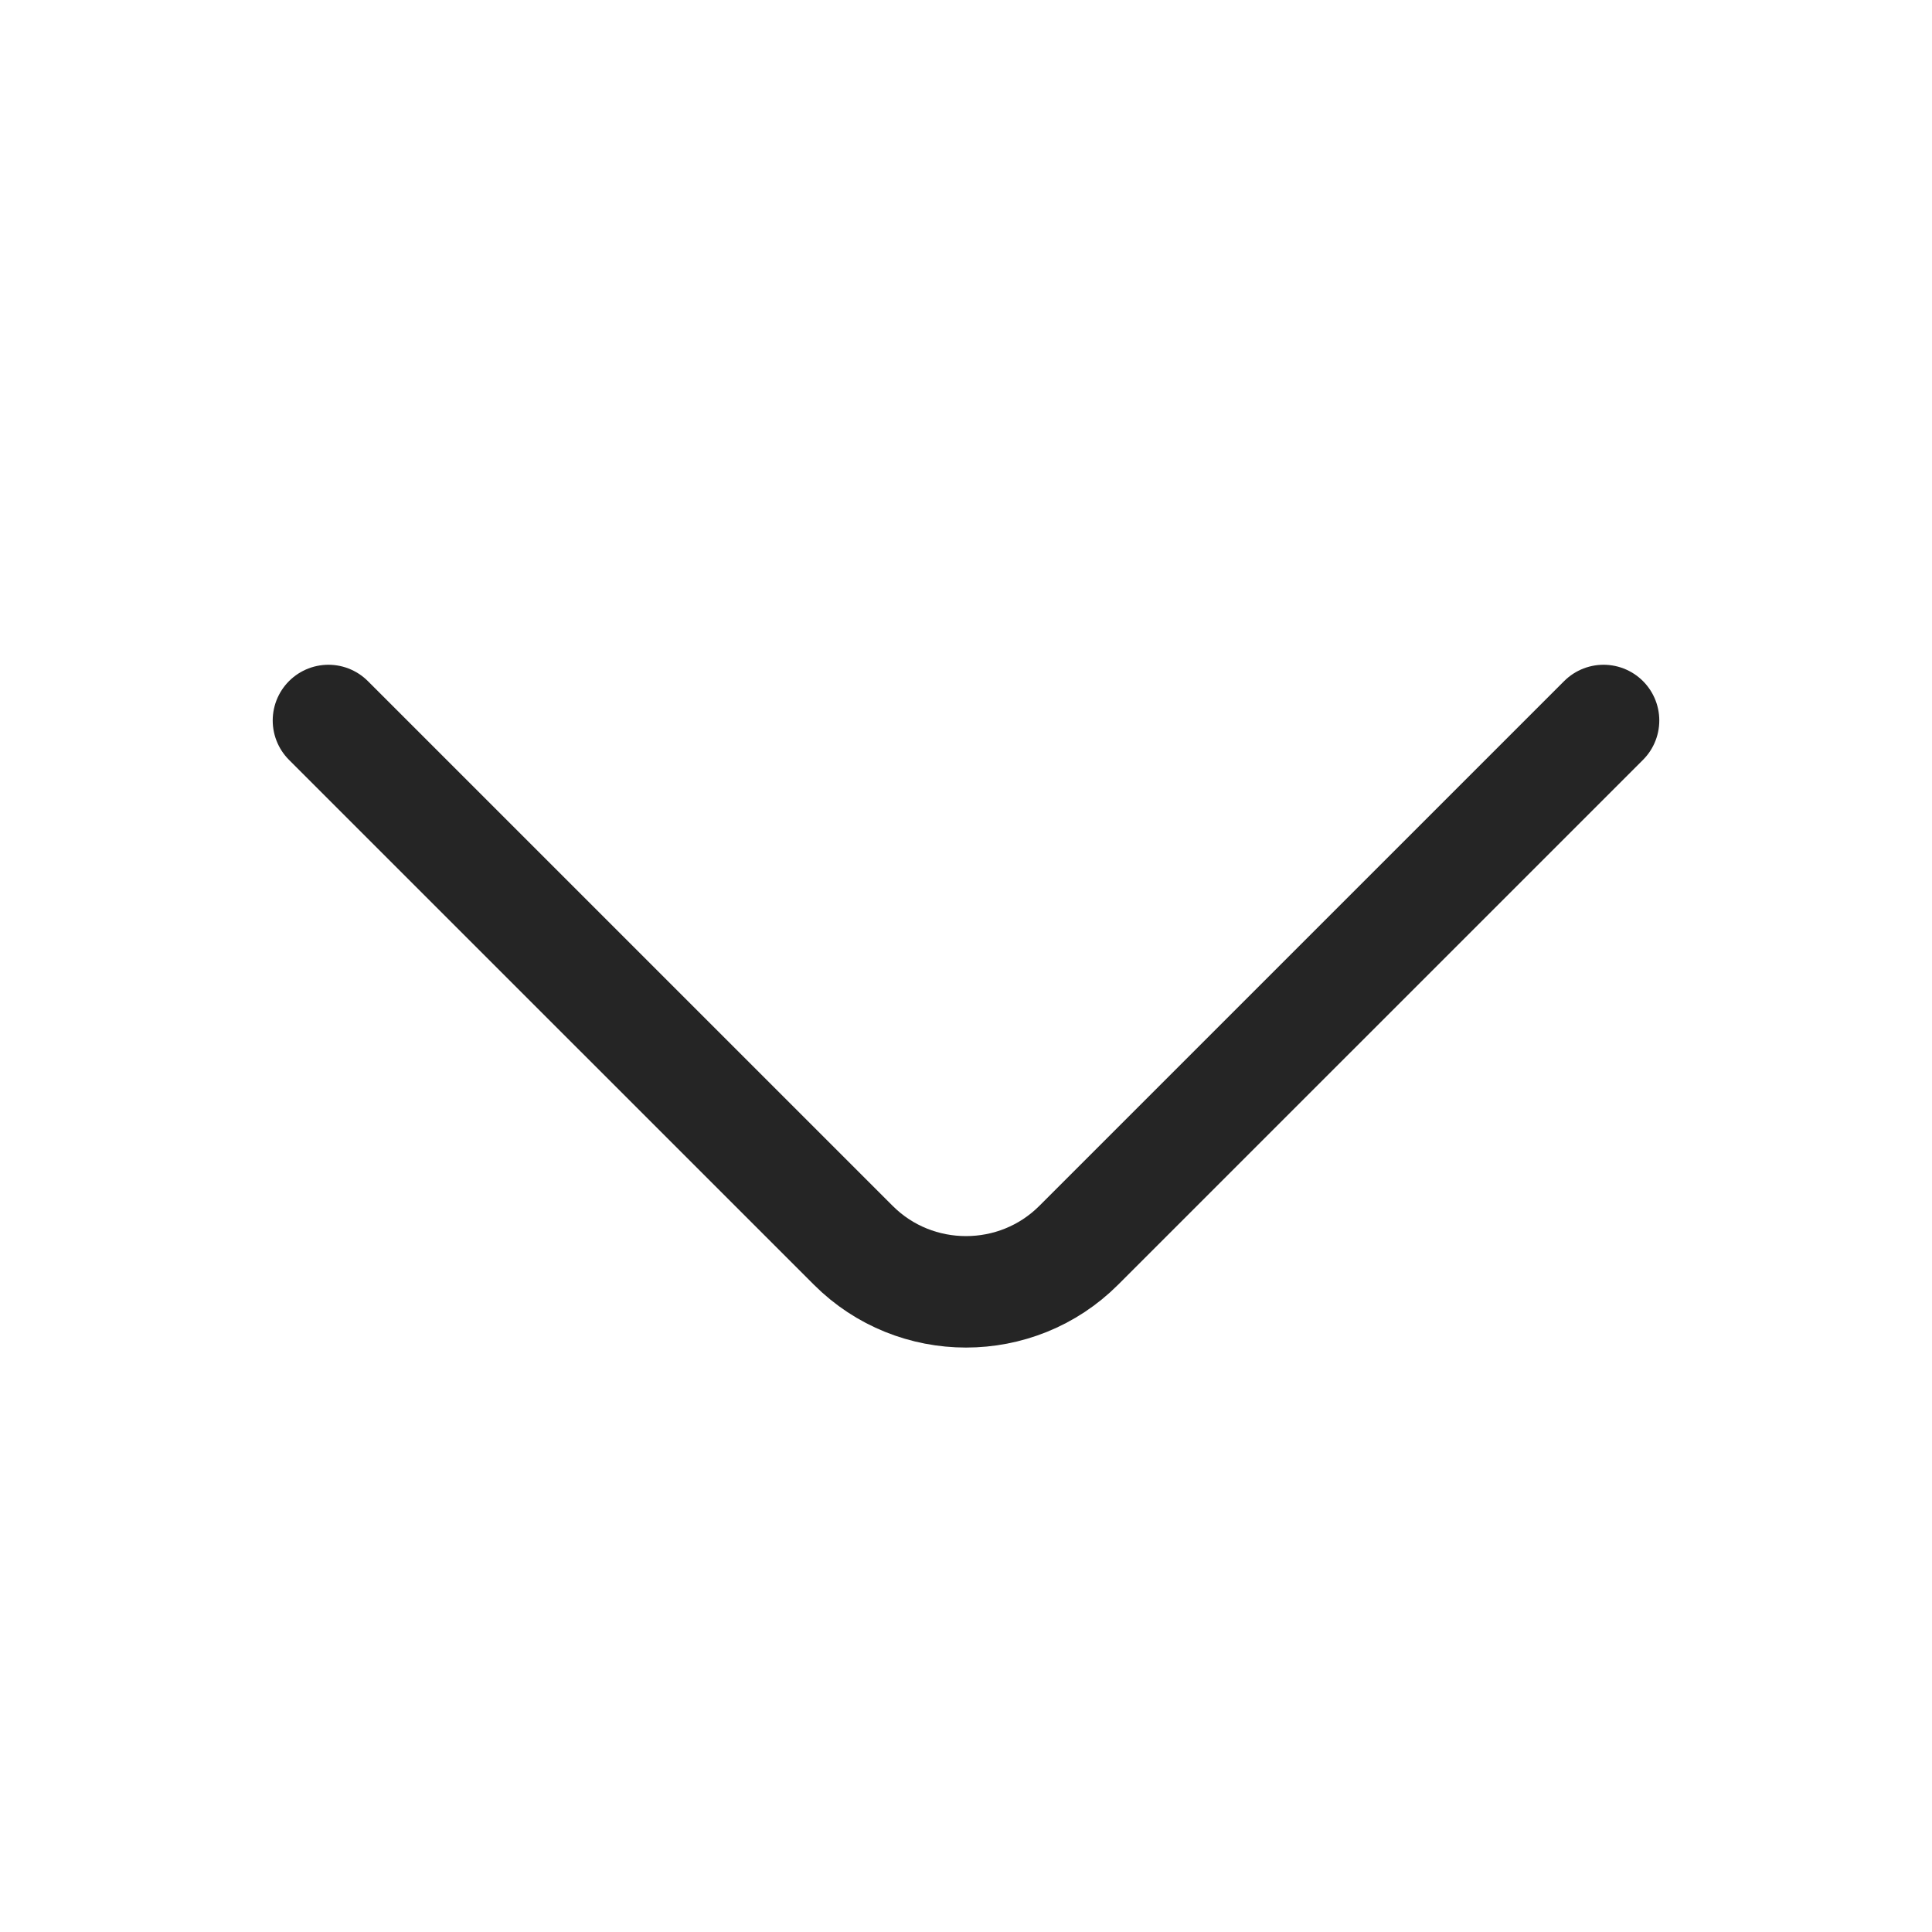 <svg width="52" height="52" viewBox="0 0 52 52" fill="none" xmlns="http://www.w3.org/2000/svg">
<path d="M43.16 19.392L29.033 33.518C27.365 35.187 24.635 35.187 22.967 33.518L8.84 19.392" stroke="#252525" stroke-width="3" stroke-miterlimit="10" stroke-linecap="round" stroke-linejoin="round"/>
</svg>
